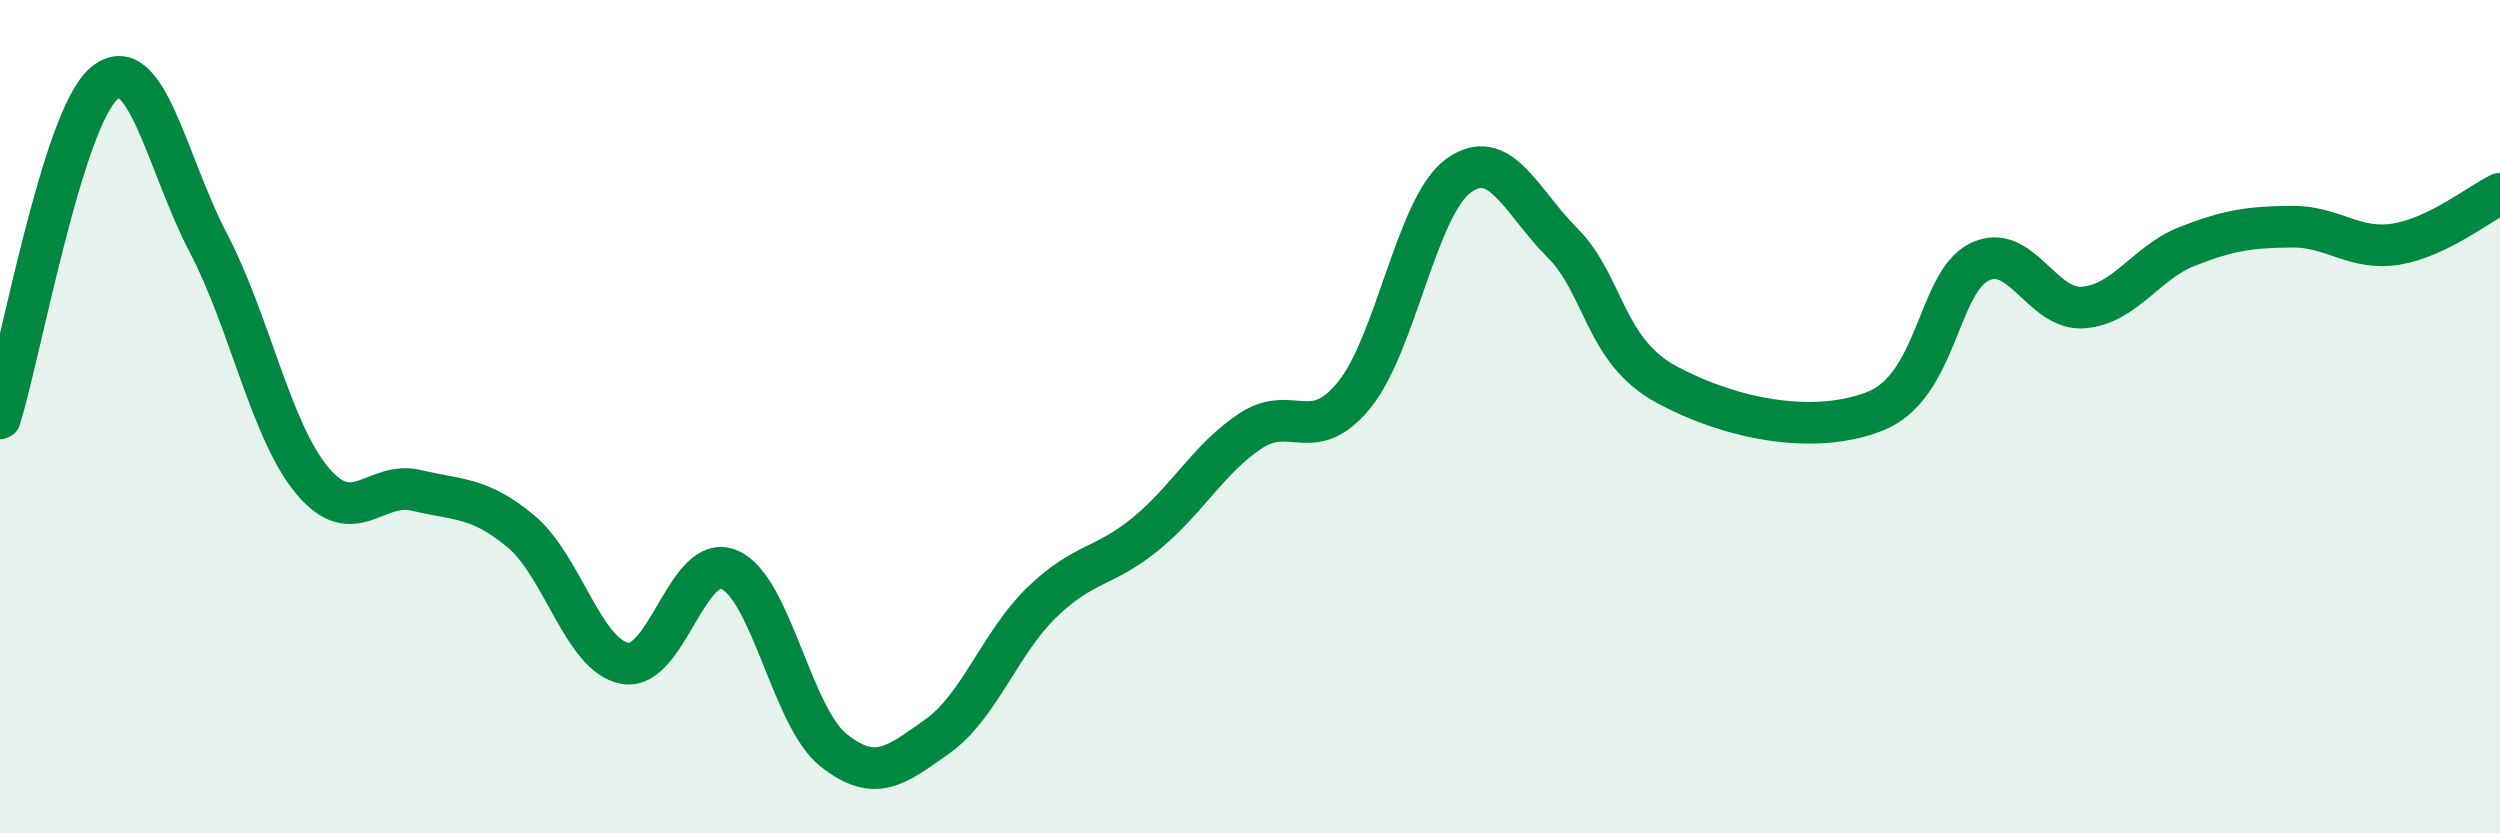 
    <svg width="60" height="20" viewBox="0 0 60 20" xmlns="http://www.w3.org/2000/svg">
      <path
        d="M 0,10.04 C 0.5,8.43 1.5,2.84 2.5,2 C 3.5,1.16 4,3.92 5,5.83 C 6,7.74 6.5,10.35 7.5,11.54 C 8.5,12.73 9,11.53 10,11.77 C 11,12.01 11.5,11.92 12.5,12.75 C 13.5,13.58 14,15.74 15,15.92 C 16,16.1 16.5,13.25 17.5,13.67 C 18.5,14.09 19,17.2 20,18 C 21,18.8 21.5,18.38 22.5,17.67 C 23.5,16.96 24,15.43 25,14.46 C 26,13.49 26.5,13.63 27.5,12.81 C 28.5,11.99 29,11.02 30,10.35 C 31,9.68 31.5,10.71 32.5,9.48 C 33.5,8.25 34,4.95 35,4.22 C 36,3.49 36.5,4.83 37.5,5.83 C 38.5,6.83 38.5,8.42 40,9.23 C 41.5,10.04 43.5,10.46 45,9.87 C 46.5,9.28 46.5,6.79 47.5,6.29 C 48.5,5.79 49,7.46 50,7.38 C 51,7.3 51.5,6.3 52.5,5.91 C 53.5,5.52 54,5.45 55,5.44 C 56,5.43 56.5,6.02 57.5,5.86 C 58.5,5.7 59.5,4.89 60,4.65L60 20L0 20Z"
        fill="#008740"
        opacity="0.1"
        stroke-linecap="round"
        stroke-linejoin="round"
      />
      <path
        d="M 0,10.04 C 0.5,8.43 1.5,2.84 2.5,2 C 3.5,1.16 4,3.92 5,5.83 C 6,7.74 6.5,10.35 7.5,11.54 C 8.5,12.73 9,11.53 10,11.77 C 11,12.01 11.5,11.92 12.5,12.75 C 13.5,13.58 14,15.74 15,15.92 C 16,16.1 16.5,13.25 17.5,13.67 C 18.5,14.09 19,17.2 20,18 C 21,18.8 21.5,18.38 22.5,17.67 C 23.5,16.96 24,15.43 25,14.46 C 26,13.49 26.5,13.63 27.5,12.81 C 28.5,11.99 29,11.02 30,10.35 C 31,9.68 31.5,10.71 32.5,9.48 C 33.5,8.25 34,4.95 35,4.22 C 36,3.49 36.5,4.83 37.5,5.83 C 38.5,6.83 38.5,8.42 40,9.23 C 41.5,10.04 43.5,10.46 45,9.87 C 46.5,9.28 46.5,6.79 47.5,6.29 C 48.5,5.79 49,7.46 50,7.38 C 51,7.3 51.5,6.3 52.5,5.91 C 53.5,5.52 54,5.45 55,5.44 C 56,5.43 56.5,6.02 57.5,5.86 C 58.5,5.7 59.5,4.89 60,4.65"
        stroke="#008740"
        stroke-width="1"
        fill="none"
        stroke-linecap="round"
        stroke-linejoin="round"
      />
    </svg>
  